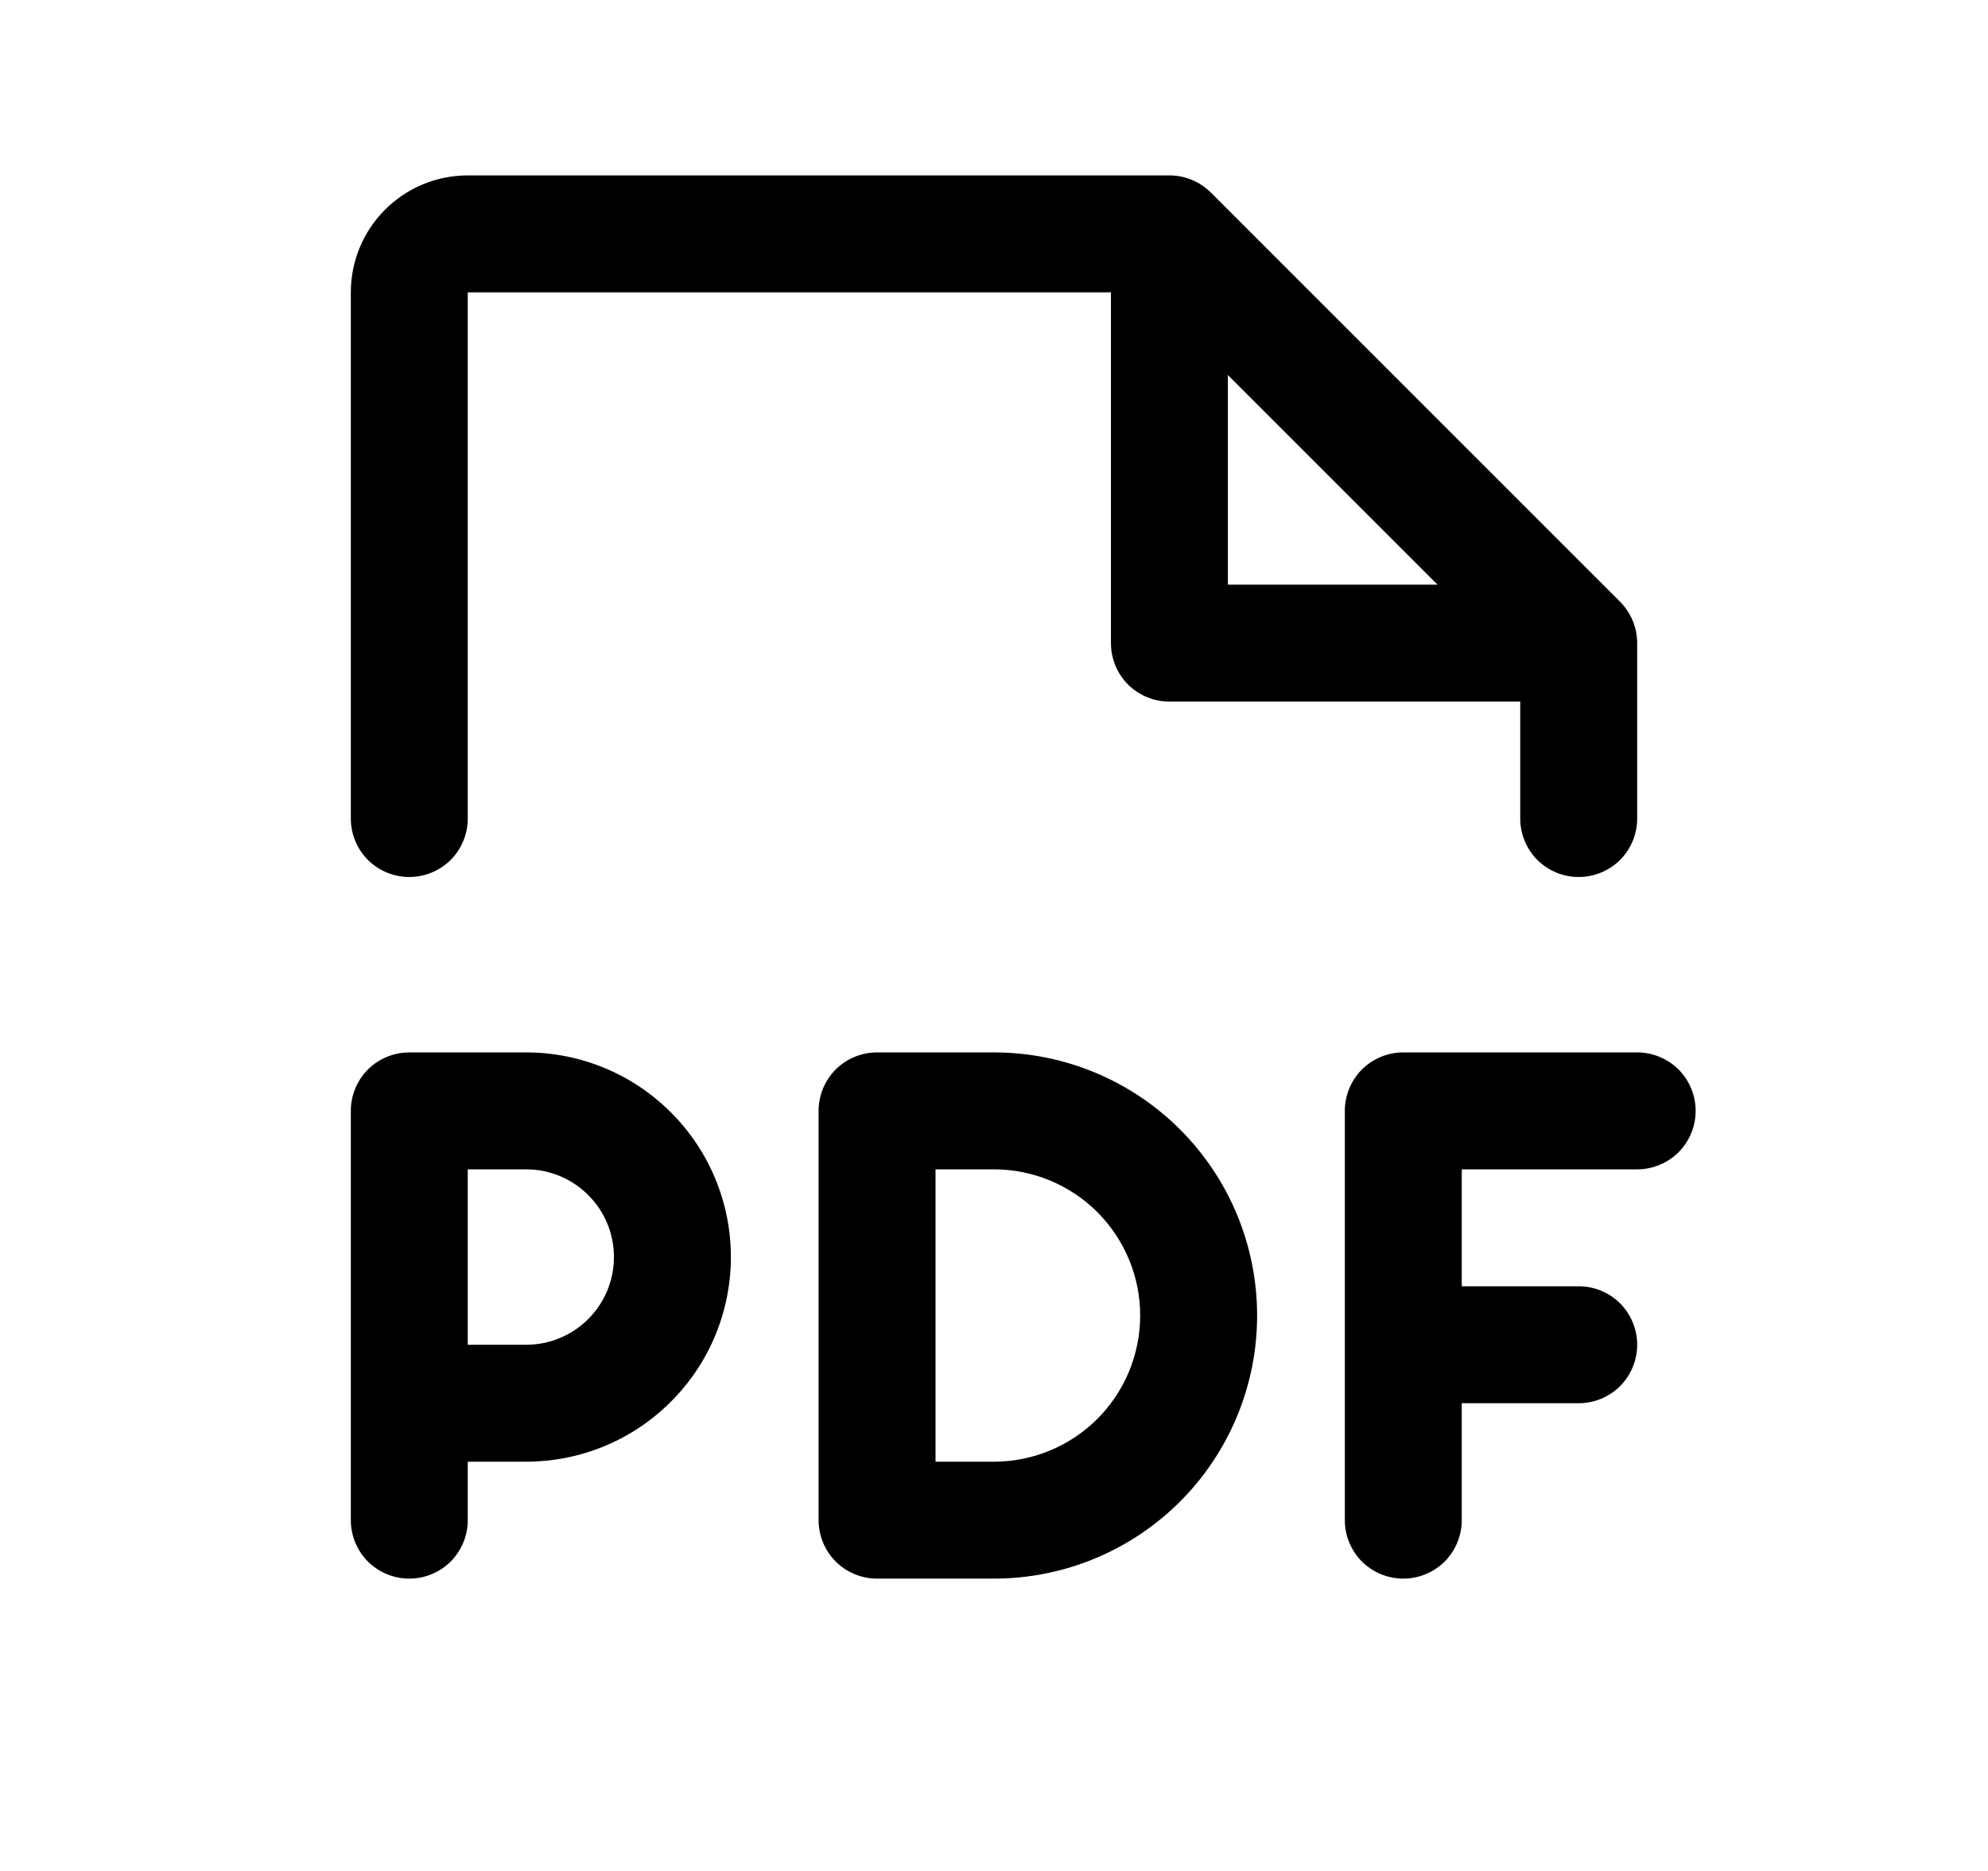 <svg width="17" height="16" viewBox="0 0 17 16" fill="none" xmlns="http://www.w3.org/2000/svg">
<path d="M14.5 9.5C14.5 9.633 14.447 9.76 14.354 9.854C14.26 9.947 14.133 10 14 10H12.5V11H13.5C13.633 11 13.76 11.053 13.854 11.146C13.947 11.24 14 11.367 14 11.5C14 11.633 13.947 11.76 13.854 11.854C13.76 11.947 13.633 12 13.5 12H12.5V13C12.5 13.133 12.447 13.26 12.354 13.354C12.26 13.447 12.133 13.5 12 13.5C11.867 13.5 11.74 13.447 11.646 13.354C11.553 13.26 11.5 13.133 11.5 13V9.5C11.5 9.367 11.553 9.24 11.646 9.146C11.74 9.053 11.867 9 12 9H14C14.133 9 14.26 9.053 14.354 9.146C14.447 9.24 14.5 9.367 14.5 9.5ZM6.25 10.75C6.25 11.214 6.066 11.659 5.737 11.987C5.409 12.316 4.964 12.5 4.5 12.5H4V13C4 13.133 3.947 13.26 3.854 13.354C3.76 13.447 3.633 13.5 3.5 13.5C3.367 13.5 3.24 13.447 3.146 13.354C3.053 13.26 3 13.133 3 13V9.5C3 9.367 3.053 9.24 3.146 9.146C3.24 9.053 3.367 9 3.5 9H4.5C4.964 9 5.409 9.184 5.737 9.513C6.066 9.841 6.25 10.286 6.25 10.75ZM5.25 10.75C5.25 10.551 5.171 10.36 5.03 10.22C4.89 10.079 4.699 10 4.5 10H4V11.5H4.5C4.699 11.5 4.89 11.421 5.03 11.28C5.171 11.14 5.25 10.949 5.25 10.75ZM10.75 11.25C10.75 11.847 10.513 12.419 10.091 12.841C9.669 13.263 9.097 13.5 8.5 13.5H7.5C7.367 13.5 7.24 13.447 7.146 13.354C7.053 13.26 7 13.133 7 13V9.5C7 9.367 7.053 9.24 7.146 9.146C7.24 9.053 7.367 9 7.5 9H8.5C9.097 9 9.669 9.237 10.091 9.659C10.513 10.081 10.75 10.653 10.75 11.25ZM9.75 11.25C9.75 10.918 9.618 10.601 9.384 10.366C9.149 10.132 8.832 10 8.5 10H8V12.5H8.5C8.832 12.5 9.149 12.368 9.384 12.134C9.618 11.899 9.75 11.582 9.75 11.25ZM3 7V2.5C3 2.235 3.105 1.98 3.293 1.793C3.48 1.605 3.735 1.5 4 1.5H10C10.066 1.5 10.131 1.513 10.191 1.538C10.252 1.563 10.307 1.6 10.354 1.646L13.854 5.146C13.9 5.193 13.937 5.248 13.962 5.309C13.987 5.369 14 5.434 14 5.5V7C14 7.133 13.947 7.26 13.854 7.354C13.76 7.447 13.633 7.5 13.5 7.5C13.367 7.5 13.24 7.447 13.146 7.354C13.053 7.26 13 7.133 13 7V6H10C9.867 6 9.74 5.947 9.646 5.854C9.553 5.76 9.5 5.633 9.5 5.5V2.5H4V7C4 7.133 3.947 7.26 3.854 7.354C3.76 7.447 3.633 7.5 3.5 7.5C3.367 7.5 3.24 7.447 3.146 7.354C3.053 7.26 3 7.133 3 7ZM10.5 5H12.293L10.5 3.207V5Z" fill="black"/>
</svg>

